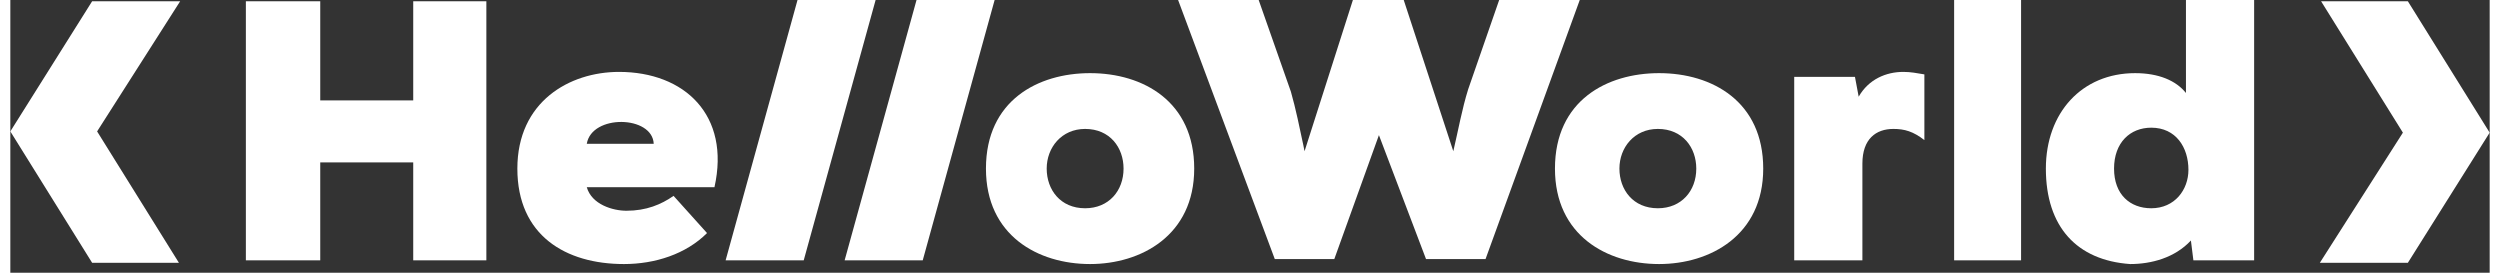 <?xml version="1.0" encoding="utf-8"?>
<!-- Generator: Adobe Illustrator 24.2.3, SVG Export Plug-In . SVG Version: 6.00 Build 0)  -->
<svg version="1.1" id="Layer_1" xmlns="http://www.w3.org/2000/svg" xmlns:xlink="http://www.w3.org/1999/xlink" x="0px" y="0px"
	 viewBox="0 0 200 22" style="enable-background:new 0 0 200 22;" xml:space="preserve" width="220" height="24">
<rect x="0" y="0" width="200" height="22" fill="#333333" stroke="none"/>
<style type="text/css">
	.st0{fill:#FFFFFF;}
	.st1{fill-rule:evenodd;clip-rule:evenodd;fill:#FFFFFF;}
</style>
<path class="st0" d="M6.6,0.1L0,10.6l6.6,10.6h7L7,10.6l6.7-10.5H6.6L6.6,0.1z M193.4,21.2l6.6-10.5l-6.6-10.6h-7l6.6,10.6
	l-6.7,10.5H193.4z"/>
<path class="st0" d="M69.8,0L64,21h-6.3l5.8-21H69.8L69.8,0z M32.5,13.1V21h5.9V0.1h-5.9v8H25v-8H19V21H25v-7.9
	C25,13.1,32.5,13.1,32.5,13.1z"/>
<path class="st1" d="M46.5,15.1h10.3c1.3-5.8-2.4-9.3-7.7-9.3c-4,0-8.2,2.4-8.2,7.8c0,5.4,3.9,7.7,8.6,7.7c2.5,0,5-0.8,6.7-2.5
	l-2.7-3c-1,0.7-2.2,1.2-3.8,1.2C48.6,17,46.9,16.5,46.5,15.1z M51.9,11.6c-0.1-2.3-5-2.4-5.4,0H51.9z"/>
<path class="st0" d="M73.6,21l5.8-21h-6.3l-5.8,21H73.6z"/>
<path class="st1" d="M95.5,13.6c0,5.4-4.3,7.7-8.4,7.7c-4.2,0-8.4-2.3-8.4-7.7c0-5.5,4.2-7.7,8.4-7.7C91.4,5.9,95.5,8.2,95.5,13.6
	L95.5,13.6z M89.8,13.6c0-1.7-1.1-3.2-3.1-3.2c-1.9,0-3.1,1.5-3.1,3.2c0,1.7,1.1,3.2,3.1,3.2C88.6,16.8,89.8,15.4,89.8,13.6
	L89.8,13.6z"/>
<path class="st0" d="M114.2,20.9h4.8L126.6,0h-6.5l-2.5,7.2c-0.5,1.6-0.8,3.3-1.2,5l-4-12.2h-4.1l-3.9,12.2l-0.1-0.5l0,0v0
	c-0.3-1.4-0.6-2.9-1-4.3L100.7,0h-6.5l7.8,20.9h4.8l3.6-10L114.2,20.9L114.2,20.9z"/>
<path class="st1" d="M141.4,13.6c0,5.4-4.3,7.7-8.4,7.7c-4.2,0-8.4-2.3-8.4-7.7c0-5.5,4.2-7.7,8.4-7.7
	C137.3,5.9,141.4,8.2,141.4,13.6L141.4,13.6z M136,13.6c0-1.7-1.1-3.2-3.1-3.2c-1.9,0-3.1,1.5-3.1,3.2c0,1.7,1.1,3.2,3.1,3.2
	C134.8,16.8,136,15.4,136,13.6L136,13.6z"/>
<path class="st0" d="M162.2,0h-5.4v21h5.4V0z"/>
<path class="st1" d="M175.5,0h5.5V21h-4.9l-0.2-1.6c-1.3,1.4-3.2,1.9-4.9,1.9c-4.3-0.3-6.8-3-6.8-7.7c0-4.5,2.9-7.7,7.2-7.7
	c1.9,0,3.3,0.6,4.1,1.6V0z M169.7,13.6c0,2.1,1.3,3.2,3,3.2c1.9,0,3-1.5,3-3.1c0-1.8-1-3.4-3-3.4C171,10.3,169.7,11.5,169.7,13.6z"
	/>
<path class="st0" d="M149.1,7.8c0.8-1.4,2.2-2,3.6-2c0.6,0,1.1,0.1,1.7,0.2v5.3c-0.9-0.7-1.6-0.9-2.5-0.9c-1.4,0-2.5,0.8-2.5,2.8V21
	h-5.5V6.2h4.9L149.1,7.8z"/>
</svg>
